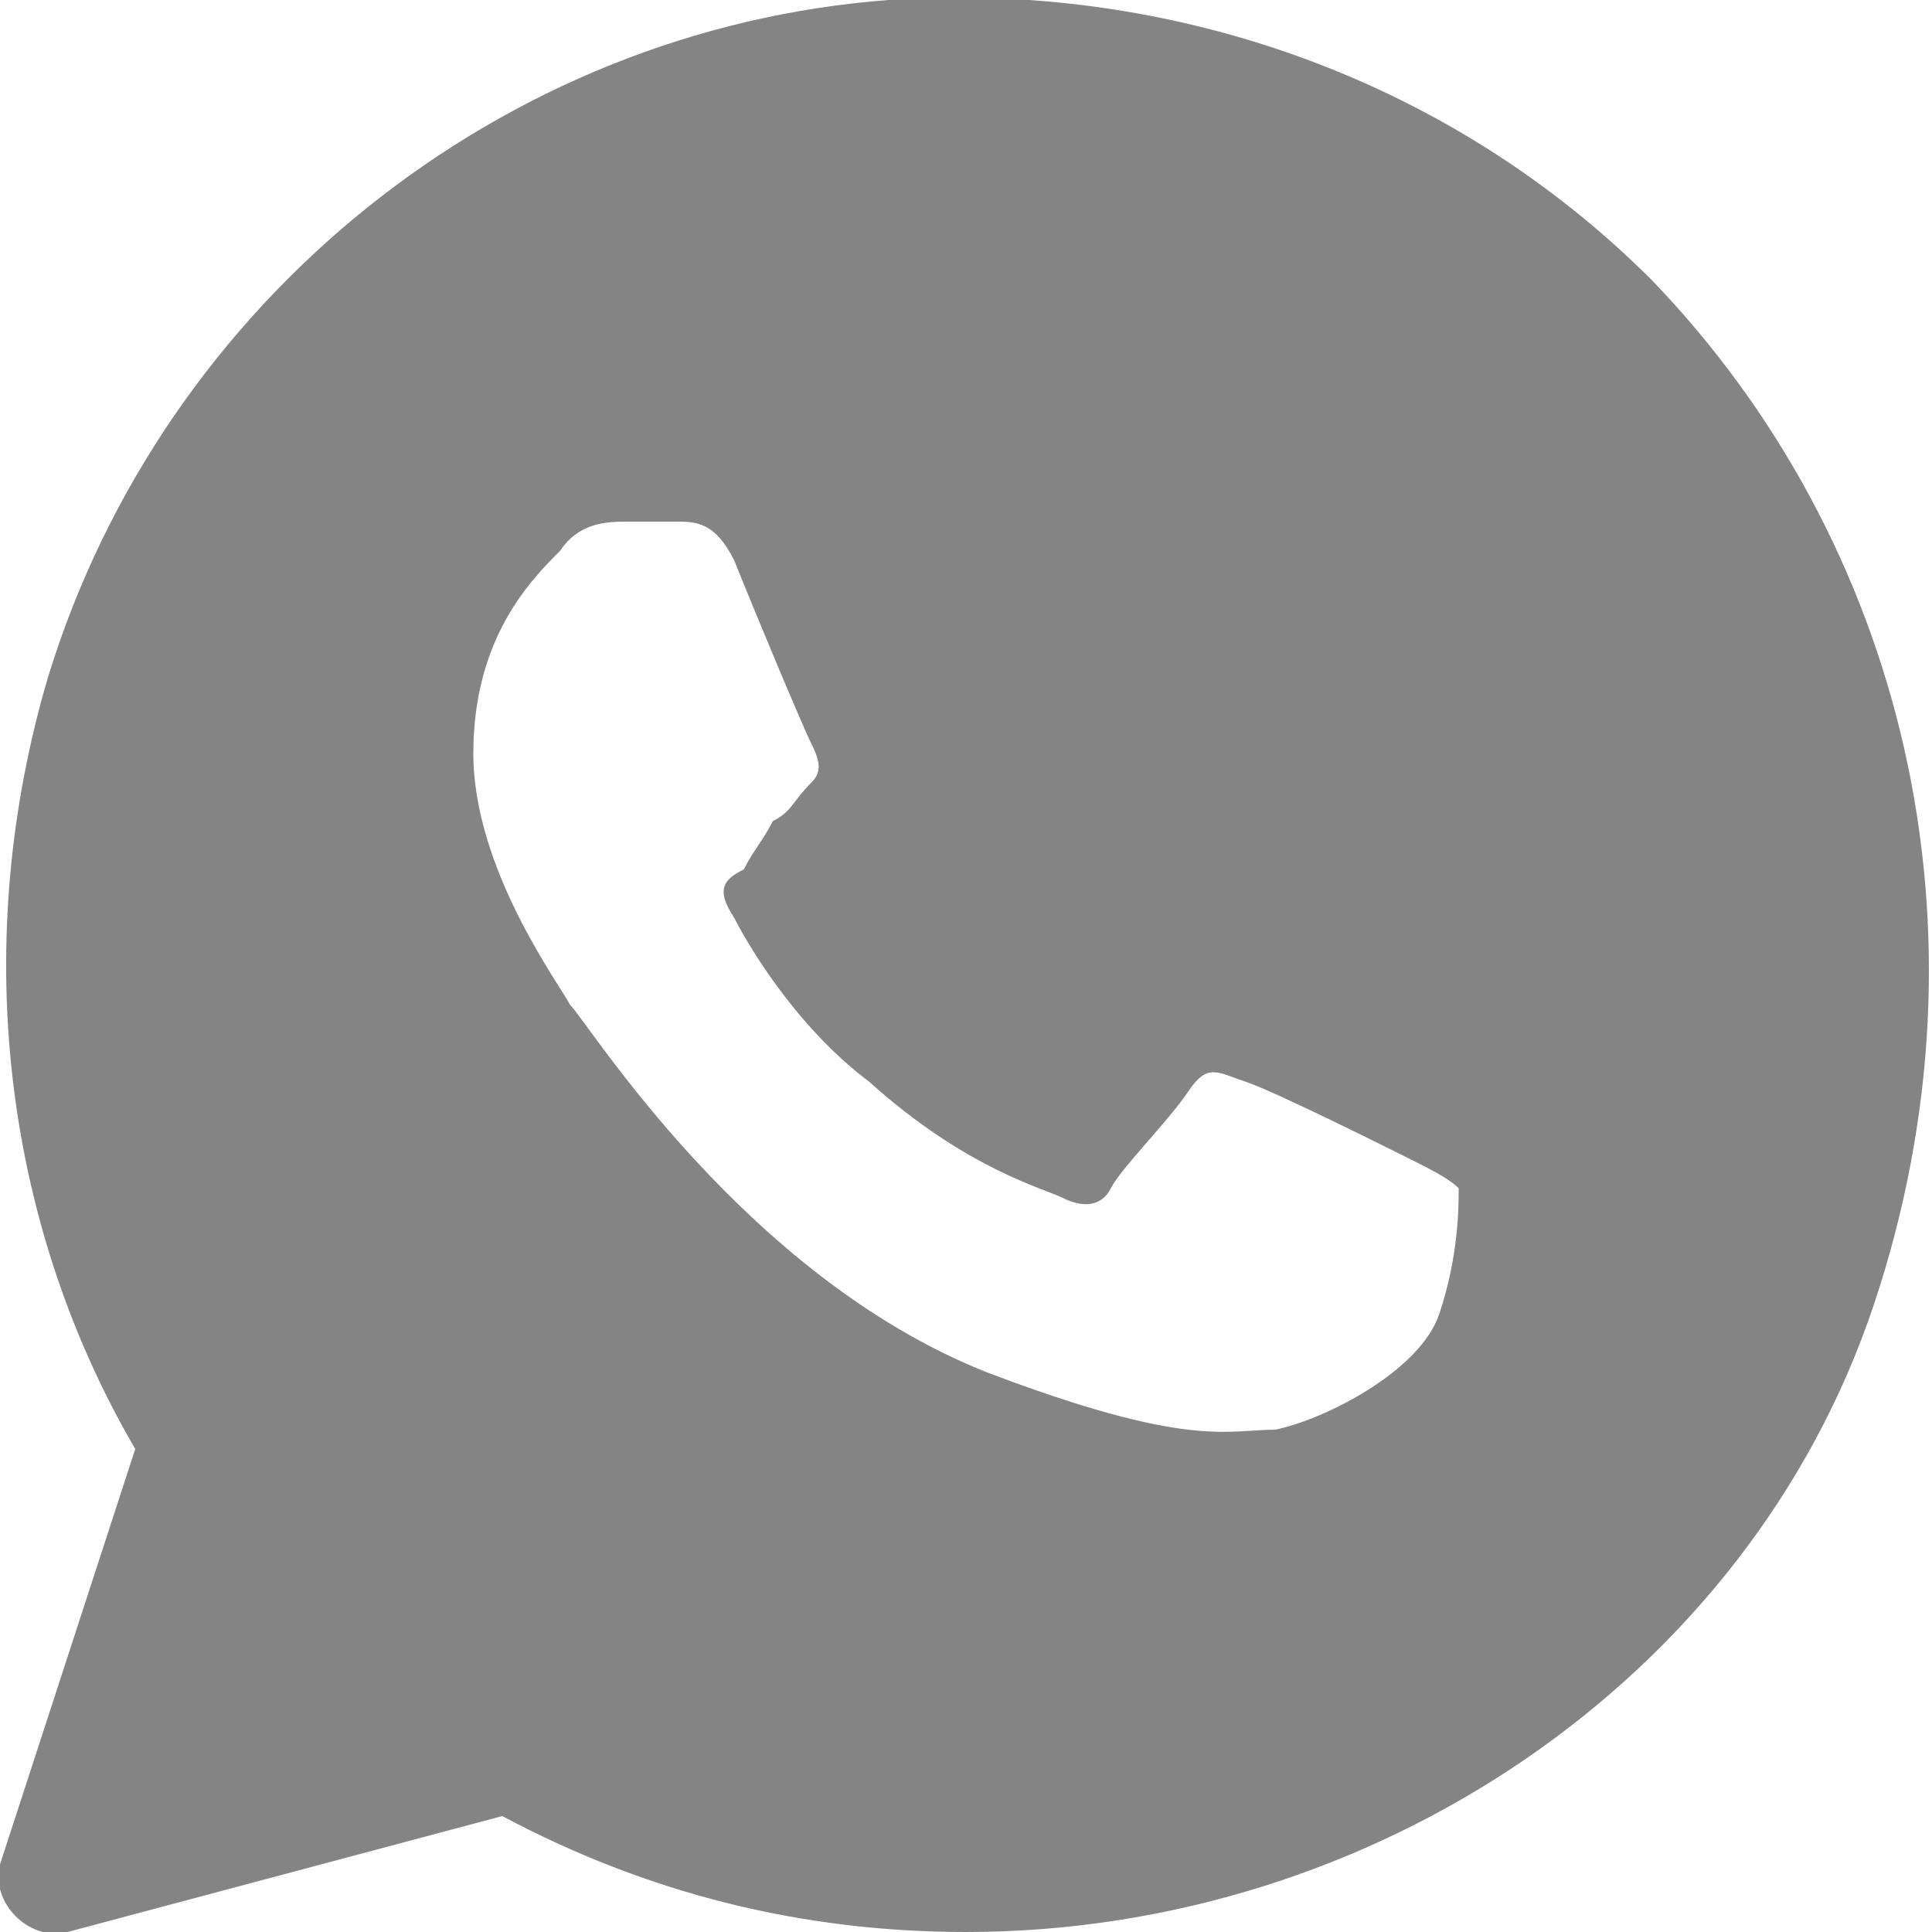 <?xml version="1.0" encoding="UTF-8"?> <svg xmlns="http://www.w3.org/2000/svg" xmlns:xlink="http://www.w3.org/1999/xlink" x="0px" y="0px" width="20px" height="20px" viewBox="0 0 20 20" style="overflow:visible;enable-background:new 0 0 20 20;" xml:space="preserve"> <style type="text/css"> .st0{fill:#848484;} </style> <path class="st0" d="M17.1,2.9C15,0.8,12.1-0.2,9.2,0c-4,0.3-7.5,3.1-8.7,7c-0.8,2.7-0.5,5.6,0.9,8L0,19.3c-0.1,0.4,0.3,0.8,0.7,0.7 l4.5-1.2C6.7,19.6,8.3,20,10,20h0c4.2,0,8.1-2.6,9.4-6.5C20.7,9.6,19.7,5.6,17.1,2.9z M14.9,13.6c-0.2,0.6-1.2,1.1-1.7,1.2 c-0.5,0-0.9,0.2-3-0.6c-2.5-1-4.1-3.6-4.3-3.8c-0.1-0.2-1-1.4-1-2.6s0.6-1.8,0.9-2.1C6,5.4,6.3,5.4,6.5,5.4c0.2,0,0.3,0,0.5,0 c0.2,0,0.4,0,0.6,0.4c0.2,0.5,0.7,1.7,0.8,1.9s0.1,0.3,0,0.4C8.2,8.3,8.2,8.4,8,8.5C7.9,8.7,7.8,8.8,7.7,9C7.5,9.1,7.4,9.2,7.6,9.5 c0.1,0.2,0.6,1.1,1.4,1.7c1,0.9,1.8,1.1,2,1.2c0.2,0.1,0.4,0.1,0.5-0.1c0.1-0.2,0.6-0.7,0.8-1s0.3-0.2,0.6-0.1s1.5,0.7,1.7,0.8 c0.2,0.1,0.4,0.2,0.5,0.3C15.1,12.5,15.1,13,14.9,13.6z"></path> </svg> 